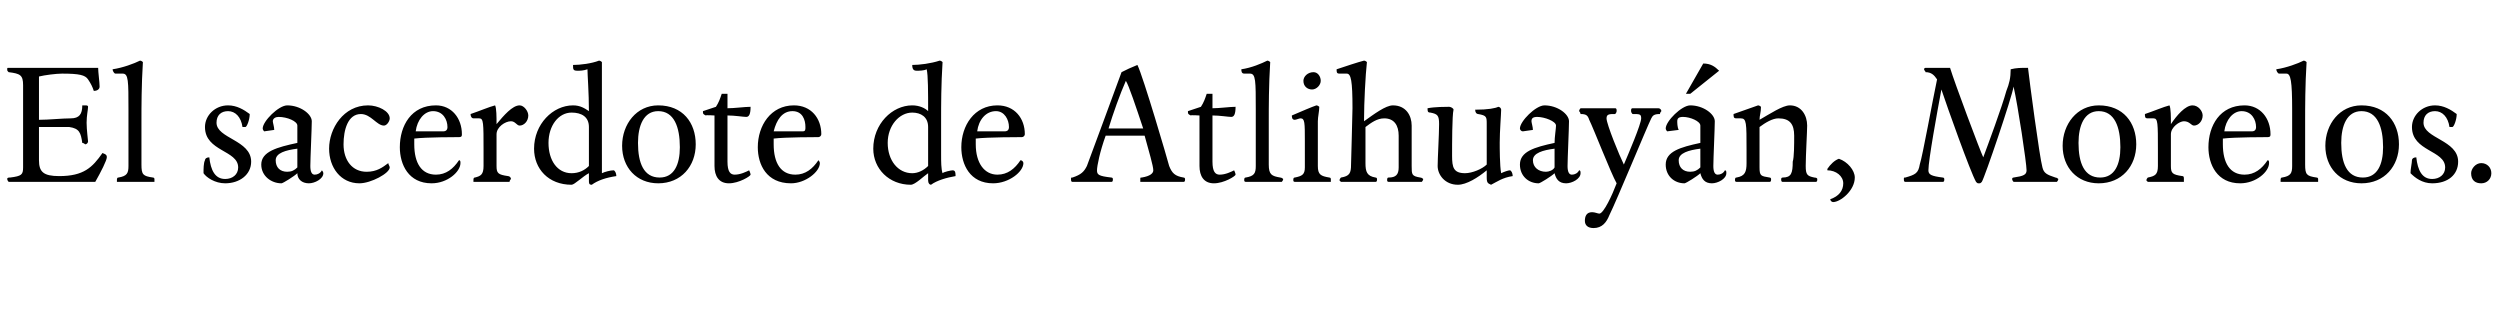 <?xml version="1.0" standalone="no"?><!DOCTYPE svg PUBLIC "-//W3C//DTD SVG 1.1//EN" "http://www.w3.org/Graphics/SVG/1.1/DTD/svg11.dtd"><svg xmlns="http://www.w3.org/2000/svg" version="1.1" width="173.2px" height="21.4px" viewBox="0 -4 173.2 21.4" style="top:-4px"><desc>El sacerdote de Atlihuayán, Morelos</desc><defs/><g id="Polygon16261"><path d="m2.1 8.6H.6s-.1-.1-.1-.2c0-.1.1-.1.2-.1c.8-.1.9-.2.9-.7V1.9c0-.7-.2-.8-1-.9C.5.9.5.9.5.8C.5.7.5.7.6.7h6.2c0 .3.1 1 .1 1.3c0 .2-.2.3-.4.3c-.1-.3-.2-.5-.4-.8c-.2-.3-.6-.4-1.8-.4c-.4 0-1.2.1-1.6.2v3c.7 0 1.6-.1 2.2-.1c.6 0 .8-.3.8-.9h.2c.1 0 .2 0 .2.1c0 .2-.1.6-.1 1.1c0 .5.1 1.2.1 1.3c0 .1-.1.2-.2.2c0 0-.1-.1-.2-.1c-.1-.7-.2-1-.9-1.1H2.7v2.3c0 .8.3 1.1 1.4 1.1c1.7 0 2.3-.6 3-1.6c.3.1.3.2.3.3c0 .2-.4 1-.8 1.7H2.1zM9.9.3c-.1 1.6-.1 3.1-.1 4.1v3c0 .7.1.8.8.9c.1 0 .1.1.1.1v.2H8.1v-.1c0-.1 0-.2.1-.2c.6-.1.7-.3.7-.8V3.6c0-2 0-2.5-.4-2.5h-.5c-.1 0-.2-.2-.2-.3C8.5.7 9.3.4 9.7.2c.1 0 .2.1.2.1zM17 4.8h-.2c-.1-.7-.5-1.1-1-1.1c-.5 0-.8.3-.8.8c0 1.1 2.4 1.2 2.4 2.7c0 .9-.8 1.5-1.8 1.5c-.7 0-1.3-.4-1.5-.7c0-.3 0-.7.1-.9c0-.1.1-.2.3-.2c.1.9.4 1.5 1.1 1.5c.5 0 .9-.3.9-.8c0-1.2-2.3-1.1-2.3-2.8c0-.8.7-1.5 1.6-1.5c.6 0 1.1.3 1.5.6c0 .4-.2.9-.3.9zm3.6-.1c0-.3-.7-.6-1.3-.6c-.2 0-.4.1-.4.3c0 .1.1.4.1.6l-.7.1s-.1-.1-.1-.2c0-.5 1.1-1.6 1.7-1.6c.9 0 1.7.6 1.7 1.1c0 .5-.1 2.6-.1 3.1c0 .4.1.6.3.6c.2 0 .4-.1.5-.3c0 0 .1.1.1.2c0 .4-.6.7-1 .7c-.5 0-.8-.3-.8-.7c-.2.2-1 .7-1.1.7c-.7 0-1.4-.5-1.4-1.3c0-.9 1.1-1.2 2.5-1.5V4.7zm-1.5 2.4c0 .5.3.8.8.8c.3 0 .5-.1.7-.3V6.3c-.8.1-1.5.3-1.5.8zm7.9.5c0 .4-1.3 1.1-2.1 1.1c-1.3 0-2.1-1.1-2.1-2.4c0-1.4 1-3 2.7-3c.7 0 1.5.4 1.5.9c0 .2-.2.5-.4.5c-.5 0-.9-.8-1.6-.8c-.9 0-1.2 1.1-1.2 2.1c0 1.1.6 1.9 1.6 1.9c.7 0 1.1-.3 1.5-.6c0 .1.1.2.1.3zm2.9 1.1c-1.6 0-2.2-1.3-2.2-2.5c0-1.5.8-2.9 2.5-2.9c1.1 0 1.8.9 1.8 2c0 .1 0 .2-.2.2c-.1 0-2.3 0-3.1.1v.4c0 1.3.5 2.1 1.5 2.1c.7 0 1.2-.4 1.6-1c.1 0 .1.1.1.2c0 .6-.9 1.4-2 1.4zM31 4.8c0-.5-.3-1.1-1-1.1c-.6 0-1.1.6-1.2 1.4h1.9c.2 0 .3-.1.3-.3zm3.4-.2c.5-.6 1.1-1.3 1.6-1.3c.3 0 .6.4.6.7c0 .4-.3.7-.6.7c-.2 0-.3-.3-.6-.3c-.4 0-1 .4-1 .9v2.2c0 .5.1.6.8.7c.1 0 .2.1.2.2c0 0-.1.1-.1.2h-2.5v-.1c0-.1 0-.2.1-.2c.4-.1.6-.2.6-.8V6.4c0-1.9 0-2.2-.3-2.2h-.4c-.1 0-.2-.1-.2-.3c.6-.2 1.3-.5 1.7-.6c.1.2.1.8.1 1.3zm7.3 2.1v1.3c.2-.1.6-.2.8-.2c.1 0 .2.2.2.4c-.7.1-1.3.3-1.7.6c-.2 0-.2-.1-.2-.3v-.5c-.4.2-1 .8-1.2.8C38 8.8 37 7.7 37 6.3c0-1.7 1.3-3 2.7-3c.5 0 .8.2 1.1.4c0-1.3-.1-2.5-.1-2.9c-.3.1-.5.1-.7.1c-.3 0-.3-.1-.3-.4c.5 0 1.3-.1 1.8-.3c.1 0 .2.1.2.1v6.4zM38 5.9c0 1.2.6 2.1 1.6 2.1c.5 0 .9-.2 1.2-.5V4.8c0-.7-.5-1-1.2-1c-.9 0-1.6.9-1.6 2.1zm7.6 2.8c-1.5 0-2.5-1.1-2.5-2.6c0-1.5 1-2.8 2.5-2.8c1.7 0 2.6 1.2 2.6 2.7c0 1.5-1 2.7-2.6 2.7zm0-5c-1 0-1.4 1-1.4 2.2c0 1.4.4 2.4 1.5 2.4c1 0 1.4-.9 1.4-2.1c0-1.4-.4-2.5-1.5-2.5zm4.8 3.5c0 .7.2.9.5.9c.4 0 .8-.2 1-.3c0 0 .1.2.1.3c0 .1-.8.6-1.5.6c-.7 0-1-.5-1-1.2V4s-.62-.04-.6 0c-.2-.1-.2-.1-.2-.3l.9-.3c.2-.3.3-.6.4-.9h.4v1c.5 0 1.2-.1 1.6-.1c0 .5-.1.7-.3.7c-.2 0-.8-.1-1.3-.1v3.2zm4.4 1.5c-1.7 0-2.3-1.3-2.3-2.5c0-1.5.9-2.9 2.5-2.9c1.2 0 1.9.9 1.9 2c0 .1-.1.2-.2.2c-.1 0-2.3 0-3.1.1v.4c0 1.3.5 2.1 1.5 2.1c.7 0 1.2-.4 1.6-1c0 0 .1.1.1.2c0 .6-1 1.4-2 1.4zm1-3.9c0-.5-.2-1.1-.9-1.1c-.7 0-1.1.6-1.3 1.4h2c.2 0 .2-.1.2-.3zm9.4 1.9c0 .5 0 1 .1 1.3c.1-.1.6-.2.7-.2c.2 0 .2.2.2.4c-.6.1-1.3.3-1.7.6c-.1 0-.2-.1-.2-.3v-.5c-.3.2-.9.8-1.2.8c-1.5 0-2.6-1.1-2.6-2.5c0-1.7 1.3-3 2.7-3c.5 0 .9.2 1.1.4c0-1.3 0-2.5-.1-2.9c-.2.1-.5.1-.7.1c-.2 0-.3-.1-.3-.4c.5 0 1.3-.1 1.9-.3c.1 0 .2.1.2.1c-.1 1.6-.1 2.9-.1 4.1v2.3zm-3.7-.8c0 1.2.7 2.1 1.7 2.1c.4 0 .8-.2 1.1-.5V4.8c0-.7-.5-1-1.1-1c-.9 0-1.7.9-1.7 2.1zm7.3 2.8c-1.6 0-2.2-1.3-2.2-2.5c0-1.5.9-2.9 2.5-2.9c1.2 0 1.9.9 1.9 2c0 .1-.1.2-.2.2c-.1 0-2.4 0-3.2.1v.4c0 1.3.6 2.1 1.5 2.1c.7 0 1.2-.4 1.6-1c.1 0 .2.1.2.2c0 .6-1 1.4-2.1 1.4zm1.1-3.9c0-.5-.3-1.1-.9-1.1c-.7 0-1.2.6-1.3 1.4h1.9c.2 0 .3-.1.3-.3zM81 7.5c.2.5.4.7 1 .8c0 0 .1 0 .1.1c0 .1 0 .2-.1.2h-3v-.2c0-.1 0-.1.1-.1c.6-.1.8-.3.8-.5c0-.3-.3-1.3-.6-2.4h-2.7c-.4 1.1-.6 2.1-.6 2.4c0 .3.1.4 1 .5c0 0 .1 0 .1.1c0 .1 0 .2-.1.2h-2.7c-.1 0-.1-.1-.1-.2c0-.1 0-.1.1-.1c.6-.2.8-.4 1-.8c.2-.5 2.1-5.7 2.4-6.5c.4-.2.6-.3 1.1-.5c.4.8 2.1 6.6 2.2 7zm-4.2-2.6h2.4c-.5-1.5-1-3-1.2-3.3c-.4.9-.9 2.3-1.2 3.3zM84 7.2c0 .7.2.9.5.9c.4 0 .8-.2 1-.3c0 0 .1.2.1.3c0 .1-.8.6-1.5.6c-.7 0-1-.5-1-1.2V4s-.62-.04-.6 0c-.2-.1-.2-.1-.2-.3l.9-.3c.2-.3.3-.6.4-.9h.4v1c.5 0 1.2-.1 1.6-.1c0 .5-.1.7-.3.7c-.2 0-.8-.1-1.3-.1v3.2zm4-6.9c-.1 1.6-.1 3.1-.1 4.1v3c0 .7.2.8.8.9c.1 0 .2.1.2.1c0 .1-.1.2-.1.2h-2.5c-.1 0-.1-.1-.1-.1c0-.1 0-.2.1-.2c.6-.1.7-.3.7-.8V3.6c0-2 0-2.5-.4-2.5h-.4c-.2 0-.2-.2-.2-.3c.7-.1 1.4-.4 1.8-.6c.1 0 .2.1.2.1zm3.4 3.1c0 .3-.1.7-.1 1v3.1c0 .6.2.7.8.8c.1 0 .1.1.1.1v.2h-2.5c-.1 0-.1-.1-.1-.1c0-.1 0-.2.1-.2c.5-.1.7-.2.7-.7V5.8c0-1.3 0-1.6-.3-1.6c-.1 0-.3.1-.4.1c-.2 0-.2-.2-.2-.3c.7-.3 1.4-.6 1.7-.7c.1 0 .2.1.2.1zm-.5-1.2c-.3 0-.6-.2-.6-.6c0-.3.3-.6.7-.6c.3 0 .5.3.5.6c0 .3-.3.6-.6.6zm7.5 6.1c.1 0 .2.1.2.1c0 .1-.1.2-.1.2h-2.3c-.1 0-.1-.1-.1-.1c0-.1 0-.2.1-.2c.5 0 .7-.2.7-.7V5.4c0-.7-.3-1.2-1-1.2c-.5 0-.9.3-1.3.6v2.5c0 .6.1.9.7 1c.1 0 .1.1.1.1c0 .1 0 .2-.1.2h-2.4l-.1-.1c0-.1.1-.2.1-.2c.6-.1.7-.3.7-.9c0-.2.1-3.4.1-3.9c0-1.9-.1-2.4-.4-2.4h-.5c-.2 0-.2-.1-.2-.3c.6-.2 1.5-.5 1.9-.6c.1 0 .2.1.2.1c-.1.9-.2 2.8-.2 4v.1c.7-.5 1.5-1.1 2-1.1c.9 0 1.3.7 1.3 1.4v2.8c0 .6 0 .7.6.8zm5.5-2.4c0 .3 0 1.6.1 2.1c.2-.1.5-.2.6-.2c.1 0 .2.2.2.4c-.7.1-1.1.4-1.5.6c-.2-.1-.3-.1-.3-.5v-.5c-.6.5-1.4 1-2 1c-.9 0-1.4-.7-1.4-1.3c0-.5.1-2.2.1-2.9c0-.6-.1-.7-.6-.8c-.2 0-.2-.1-.2-.3c.5-.1 1.3-.1 1.5-.1c.1 0 .3.1.3.2c-.1.4-.1 2.4-.1 3.2c0 .8.1 1.2.9 1.2c.5 0 1.2-.3 1.5-.6V4.6c0-.5 0-.6-.6-.7c-.1 0-.2-.1-.2-.3c.9 0 1.4-.1 1.6-.2c.1 0 .2.1.2.2c0 .3-.1 1.5-.1 2.3zm3.9-1.2c0-.3-.8-.6-1.3-.6c-.3 0-.4.1-.4.3c0 .1.1.4.1.6l-.7.1c-.1 0-.2-.1-.2-.2c0-.5 1.1-1.6 1.7-1.6c.9 0 1.7.6 1.7 1.1c0 .5-.1 2.6-.1 3.1c0 .4.1.6.3.6c.2 0 .4-.1.5-.3c.1 0 .1.1.1.2c0 .4-.6.7-1 .7c-.5 0-.7-.3-.8-.7c-.2.2-1 .7-1.1.7c-.7 0-1.3-.5-1.3-1.3c0-.9 1-1.2 2.4-1.5c0-.4.1-1 .1-1.2zm-1.6 2.4c0 .5.4.8.9.8c.2 0 .5-.1.6-.3V6.3c-.8.1-1.5.3-1.5.8zm4.2 4.7c-.4 0-.6-.2-.6-.5c0-.3.1-.6.5-.6c.2 0 .4.1.5.1c.3 0 .9-1.3 1.2-2.1c-.4-.7-1.6-3.8-1.9-4.4c-.1-.3-.2-.4-.6-.4c0-.1-.1-.2-.1-.2c0-.1.1-.2.1-.2h2.4c.1 0 .1.1.1.2c0 0 0 .1-.1.2c-.4 0-.6 0-.6.3c0 .4.9 2.6 1.2 3.2c.3-.7 1.2-2.8 1.2-3.2c0-.3-.1-.3-.6-.3c-.1-.1-.1-.2-.1-.2c0-.1 0-.2.1-.2h1.8c.1 0 .2.1.2.2c0 0-.1.1-.1.2c-.4 0-.5.1-.6.3c-.3.6-2.4 5.7-2.9 6.7c-.2.5-.5.9-1.1.9zm7.4-7.1c0-.3-.7-.6-1.2-.6c-.3 0-.4.1-.4.3c0 .1 0 .4.1.6l-.8.1s-.1-.1-.1-.2c0-.5 1.1-1.6 1.7-1.6c.9 0 1.7.6 1.7 1.1c0 .5-.1 2.6-.1 3.1c0 .4.1.6.3.6c.2 0 .4-.1.5-.3c.1 0 .1.1.1.2c0 .4-.6.7-1 .7c-.5 0-.7-.3-.8-.7c-.2.2-1 .7-1.1.7c-.7 0-1.3-.5-1.3-1.3c0-.9 1-1.2 2.4-1.5V4.7zm-1.5 2.4c0 .5.3.8.8.8c.3 0 .5-.1.7-.3V6.3c-.8.1-1.5.3-1.5.8zm.5-4.6L118 .4c.5 0 .8.2 1.1.5l-2 1.6h-.3zm8.3 5c0 .6.1.7.6.8c.2 0 .2.1.2.1c0 .1 0 .2-.1.2h-2.3c-.1 0-.1-.1-.1-.2c0 0 0-.1.1-.1c.6 0 .7-.3.7-1.1c.1-.3.1-1.2.1-1.8c0-.8-.3-1.2-1.1-1.2c-.4 0-.9.3-1.3.6v2.8c0 .6.1.6.7.7c.1 0 .1.1.1.1c0 .1 0 .2-.1.2h-2.3c-.1 0-.1-.1-.1-.1c0-.1 0-.2.1-.2c.6-.1.7-.4.7-1v-.9c0-1.9 0-2.2-.4-2.2h-.3c-.2 0-.2-.1-.2-.3l1.7-.6c.1 0 .2.1.2.1c0 .4-.1.6-.1.9c.7-.4 1.6-1 2.1-1c.8 0 1.2.7 1.2 1.4c0 .4-.1 2.1-.1 2.8zM127 10c-.1 0-.2-.1-.2-.2c.6-.2.9-.6.9-1.1c0-.5-.5-.9-1.1-.9v-.1c.2-.3.5-.6.8-.7c.6.2 1.1.8 1.1 1.3c0 .9-1 1.7-1.5 1.7zm12.5-8c-.1.7-2 6.3-2.2 6.6c-.1.1-.1.1-.2.1c-.1 0-.1 0-.2-.1c-.4-.7-2-5.2-2.4-6.4c-.3 1.6-.9 4.9-.9 5.6c0 .3.2.4 1 .5c.1 0 .1.1.1.1c0 .1 0 .2-.1.2H132c-.1 0-.1-.1-.1-.2c0-.1 0-.1.1-.1c.7-.2.9-.3 1-.9c.2-.6.9-4.5 1.2-5.9c-.2-.3-.4-.5-.8-.5c0-.1-.1-.1-.1-.2c0-.1.1-.1.1-.1h1.7c.3 1 2.1 5.8 2.3 6.2c.3-.8 1.3-3.5 1.6-4.6c.2-.5.3-.9.3-1.5c.4-.1.7-.1 1.2-.1c.1.9.8 6.2 1 6.9c.1.4.3.5.9.7c.1 0 .2.1.2.1c0 .1-.1.2-.1.2h-3s-.1-.1-.1-.2c0-.1.1-.1.1-.1c.7-.1.9-.2.9-.5c0-.5-.6-4.5-.9-5.8zm5.9 6.7c-1.5 0-2.5-1.1-2.5-2.6c0-1.5 1-2.8 2.5-2.8c1.7 0 2.6 1.2 2.6 2.7c0 1.5-1 2.7-2.6 2.7zm0-5c-1 0-1.4 1-1.4 2.2c0 1.4.4 2.4 1.5 2.4c1 0 1.4-.9 1.4-2.1c0-1.4-.4-2.5-1.5-2.5zm5 .9c.4-.6 1-1.3 1.5-1.3c.4 0 .7.4.7.7c0 .4-.3.7-.6.7c-.2 0-.3-.3-.7-.3c-.3 0-.9.4-.9.9v2.2c0 .5.1.6.8.7c.1 0 .1.1.1.2v.2h-2.5l-.1-.1c0-.1.1-.2.1-.2c.5-.1.7-.2.7-.8V6.4c0-1.9 0-2.2-.3-2.2h-.4c-.2 0-.2-.1-.2-.3c.6-.2 1.3-.5 1.7-.6c.1.2.1.8.1 1.3zm4.8 4.1c-1.6 0-2.2-1.3-2.2-2.5c0-1.5.8-2.9 2.5-2.9c1.1 0 1.8.9 1.8 2c0 .1 0 .2-.2.2c-.1 0-2.3 0-3.1.1v.4c0 1.3.5 2.1 1.5 2.1c.7 0 1.2-.4 1.6-1c.1 0 .1.1.1.2c0 .6-.9 1.4-2 1.4zm1.1-3.9c0-.5-.3-1.1-1-1.1c-.6 0-1.1.6-1.2 1.4h1.9c.2 0 .3-.1.3-.3zm3.5-4.5c-.1 1.6-.1 3.1-.1 4.1v3c0 .7.1.8.8.9c.1 0 .1.1.1.1v.2H158v-.1c0-.1 0-.2.1-.2c.6-.1.7-.3.7-.8V3.6c0-2-.1-2.5-.4-2.5h-.5c-.1 0-.2-.2-.2-.3c.7-.1 1.5-.4 1.9-.6c.1 0 .2.1.2.1zm3.8 8.4c-1.5 0-2.5-1.1-2.5-2.6c0-1.5 1-2.8 2.5-2.8c1.7 0 2.6 1.2 2.6 2.7c0 1.5-1 2.7-2.6 2.7zm0-5c-1 0-1.4 1-1.4 2.2c0 1.4.4 2.4 1.5 2.4c1 0 1.4-.9 1.4-2.1c0-1.4-.4-2.5-1.5-2.5zm6.3 1.1h-.2c-.1-.7-.5-1.1-1-1.1c-.5 0-.8.3-.8.8c0 1.1 2.4 1.2 2.4 2.7c0 .9-.7 1.5-1.8 1.5c-.7 0-1.2-.4-1.5-.7c0-.3.1-.7.1-.9c0-.1.1-.2.3-.2c.1.9.4 1.5 1.1 1.5c.5 0 .9-.3.9-.8c0-1.2-2.3-1.1-2.3-2.8c0-.8.7-1.5 1.6-1.5c.6 0 1.1.3 1.5.6c0 .4-.2.9-.3.9zm2 3.9c-.4 0-.7-.2-.7-.7c0-.3.3-.7.7-.7c.4 0 .7.3.7.7c0 .4-.3.7-.7.7z" stroke="none" fill="#000"/></g></svg>